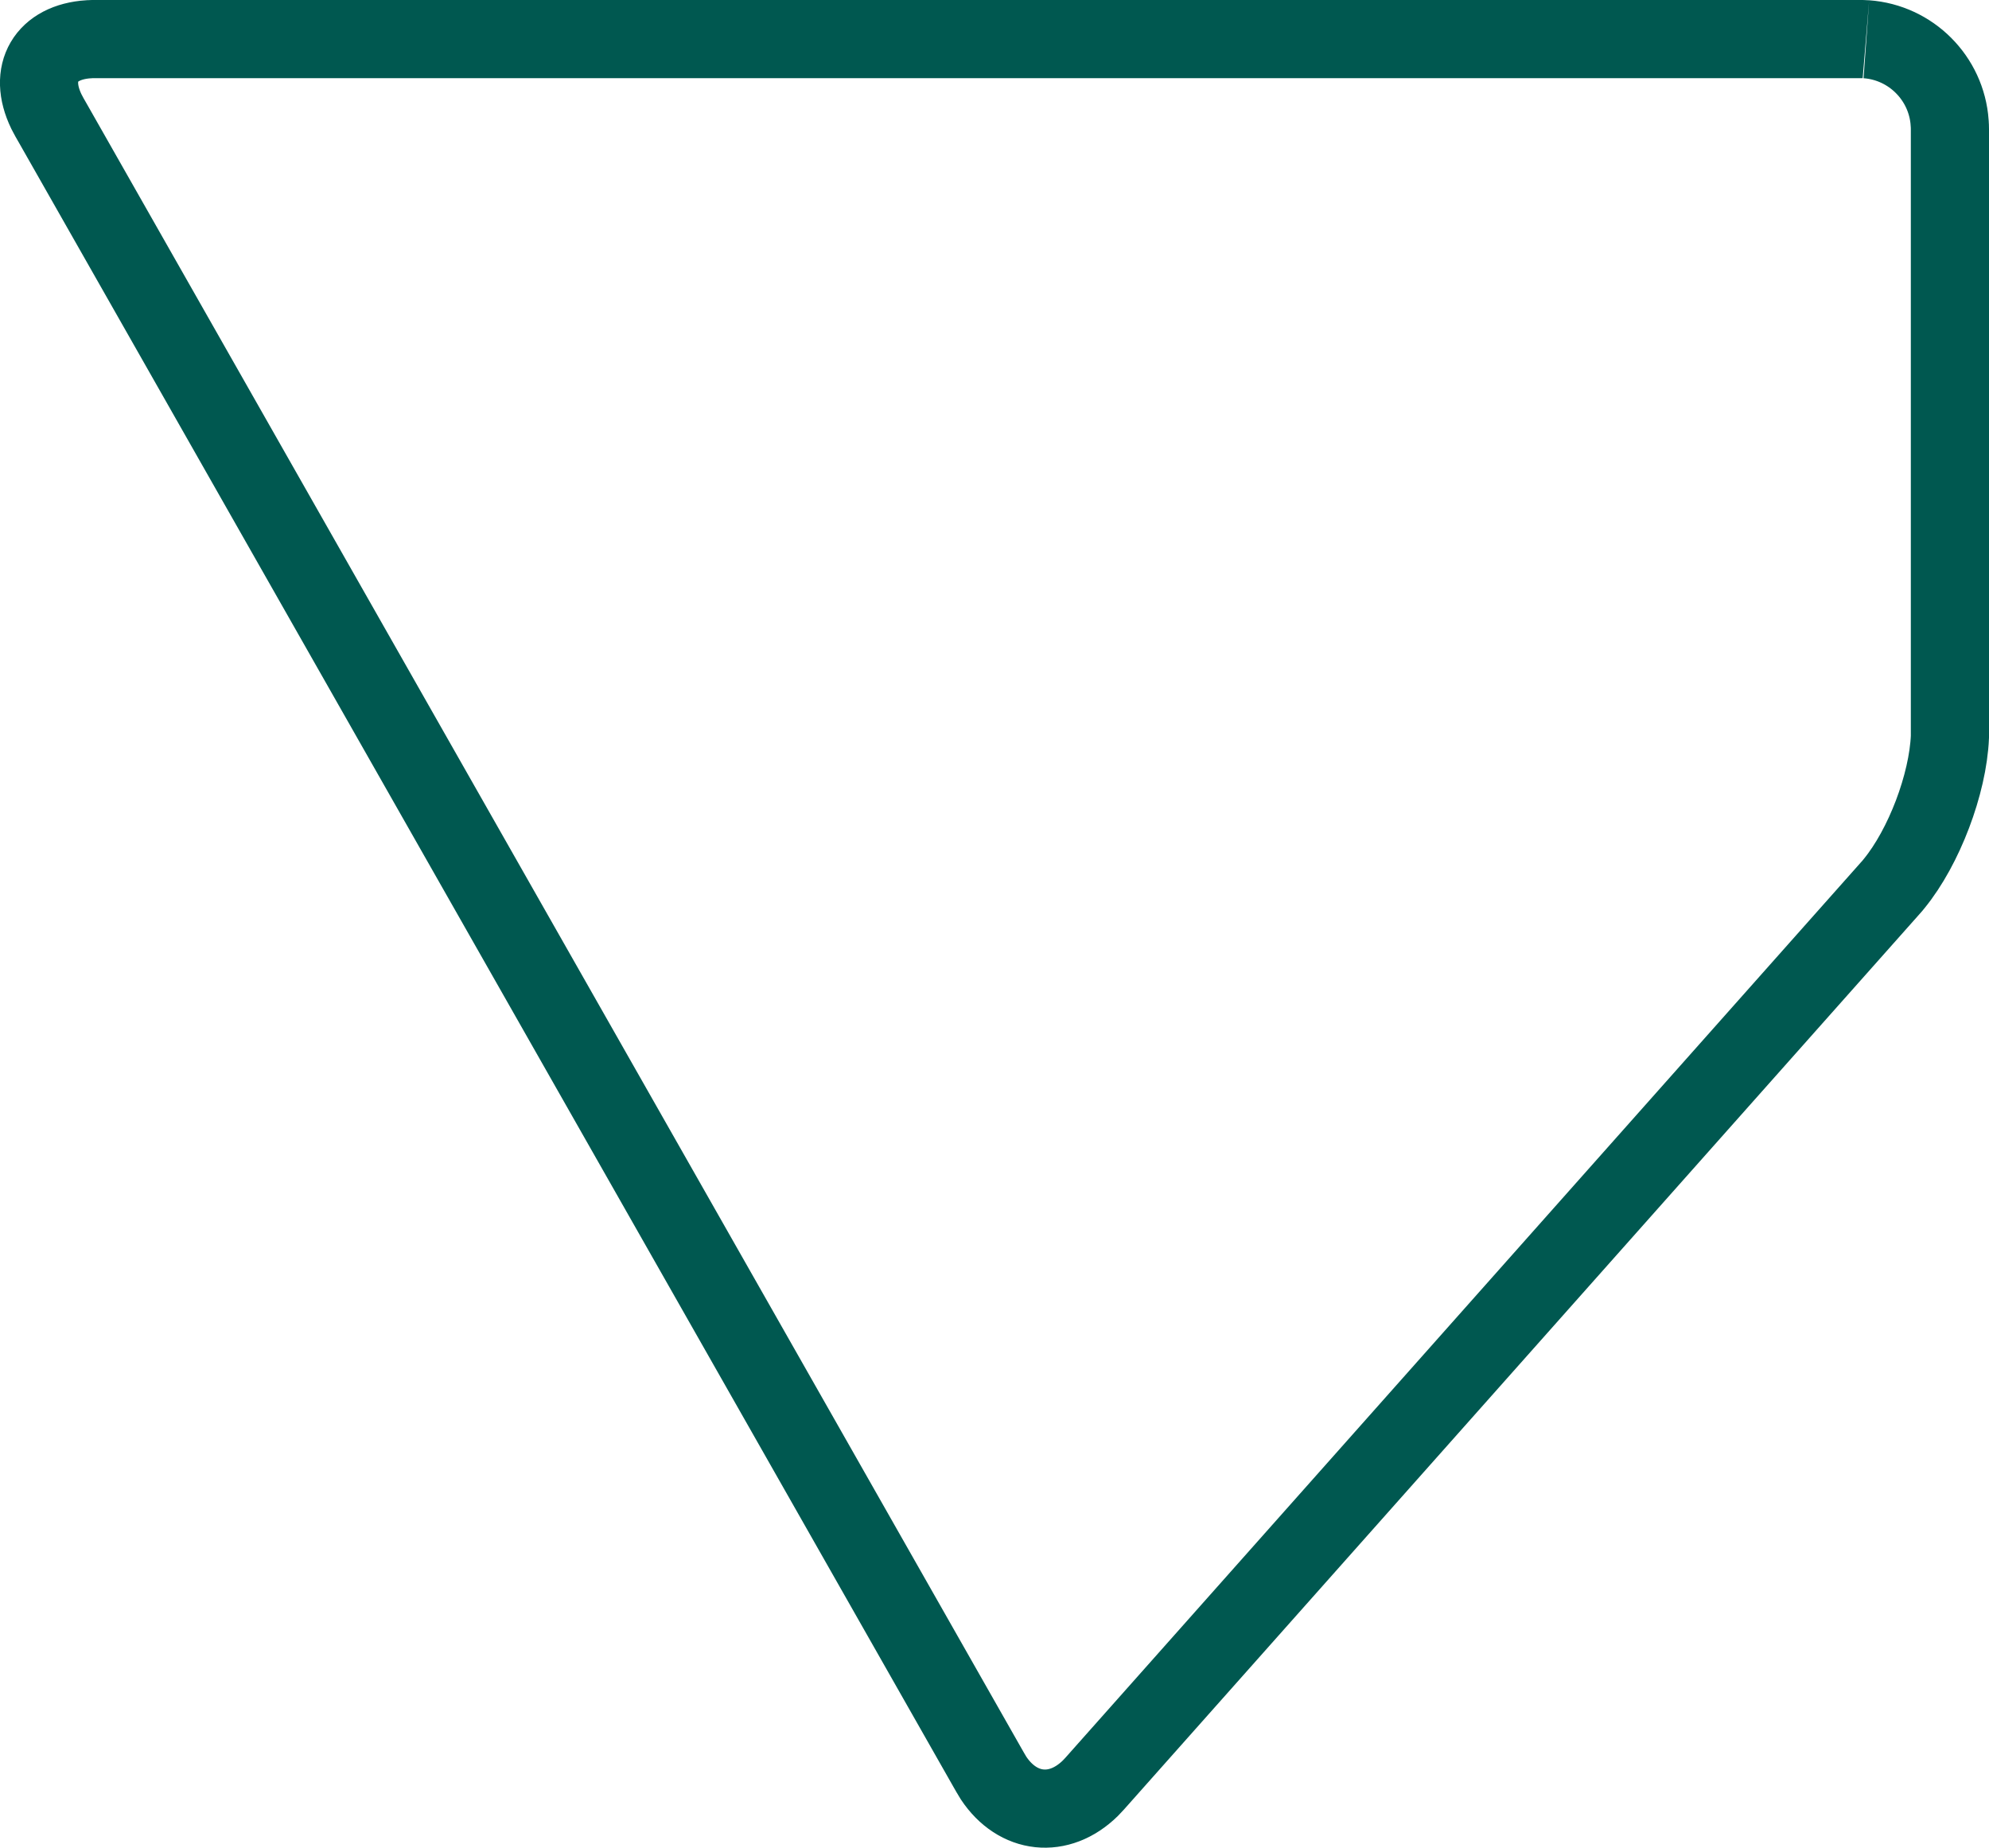 <svg xmlns="http://www.w3.org/2000/svg" id="Ebene_1" data-name="Ebene 1" viewBox="0 0 229 212.75"><defs><style>      .cls-1 {        fill: none;        stroke: #005850;        stroke-width: 9px;      }    </style></defs><path class="cls-1" d="m214.88,4.52c5.13.37,9.23,4.48,9.59,9.61v.02c.02.24.03.48.03.72v.7h0v67.86h0v.71c0,.23,0,.47,0,.7h0c-.23,5.44-2.98,12.69-6.42,16.9h0c-.15.19-.3.37-.46.54l-.47.53h0l-90.64,102.03h0l-.47.53c-.16.18-.32.35-.49.52l-.02.02c-3.6,3.53-8.35,3.02-11.14-1.18h0c-.13-.2-.25-.41-.37-.62l-.35-.61h0L6.05,14.13h0l-.35-.61c-.12-.22-.23-.43-.34-.64l-.02-.04c-2.15-4.45-.07-8,4.86-8.32h.02c.23-.02.48-.02.72-.02h203.17c.24,0,.48,0,.72.02"></path></svg>